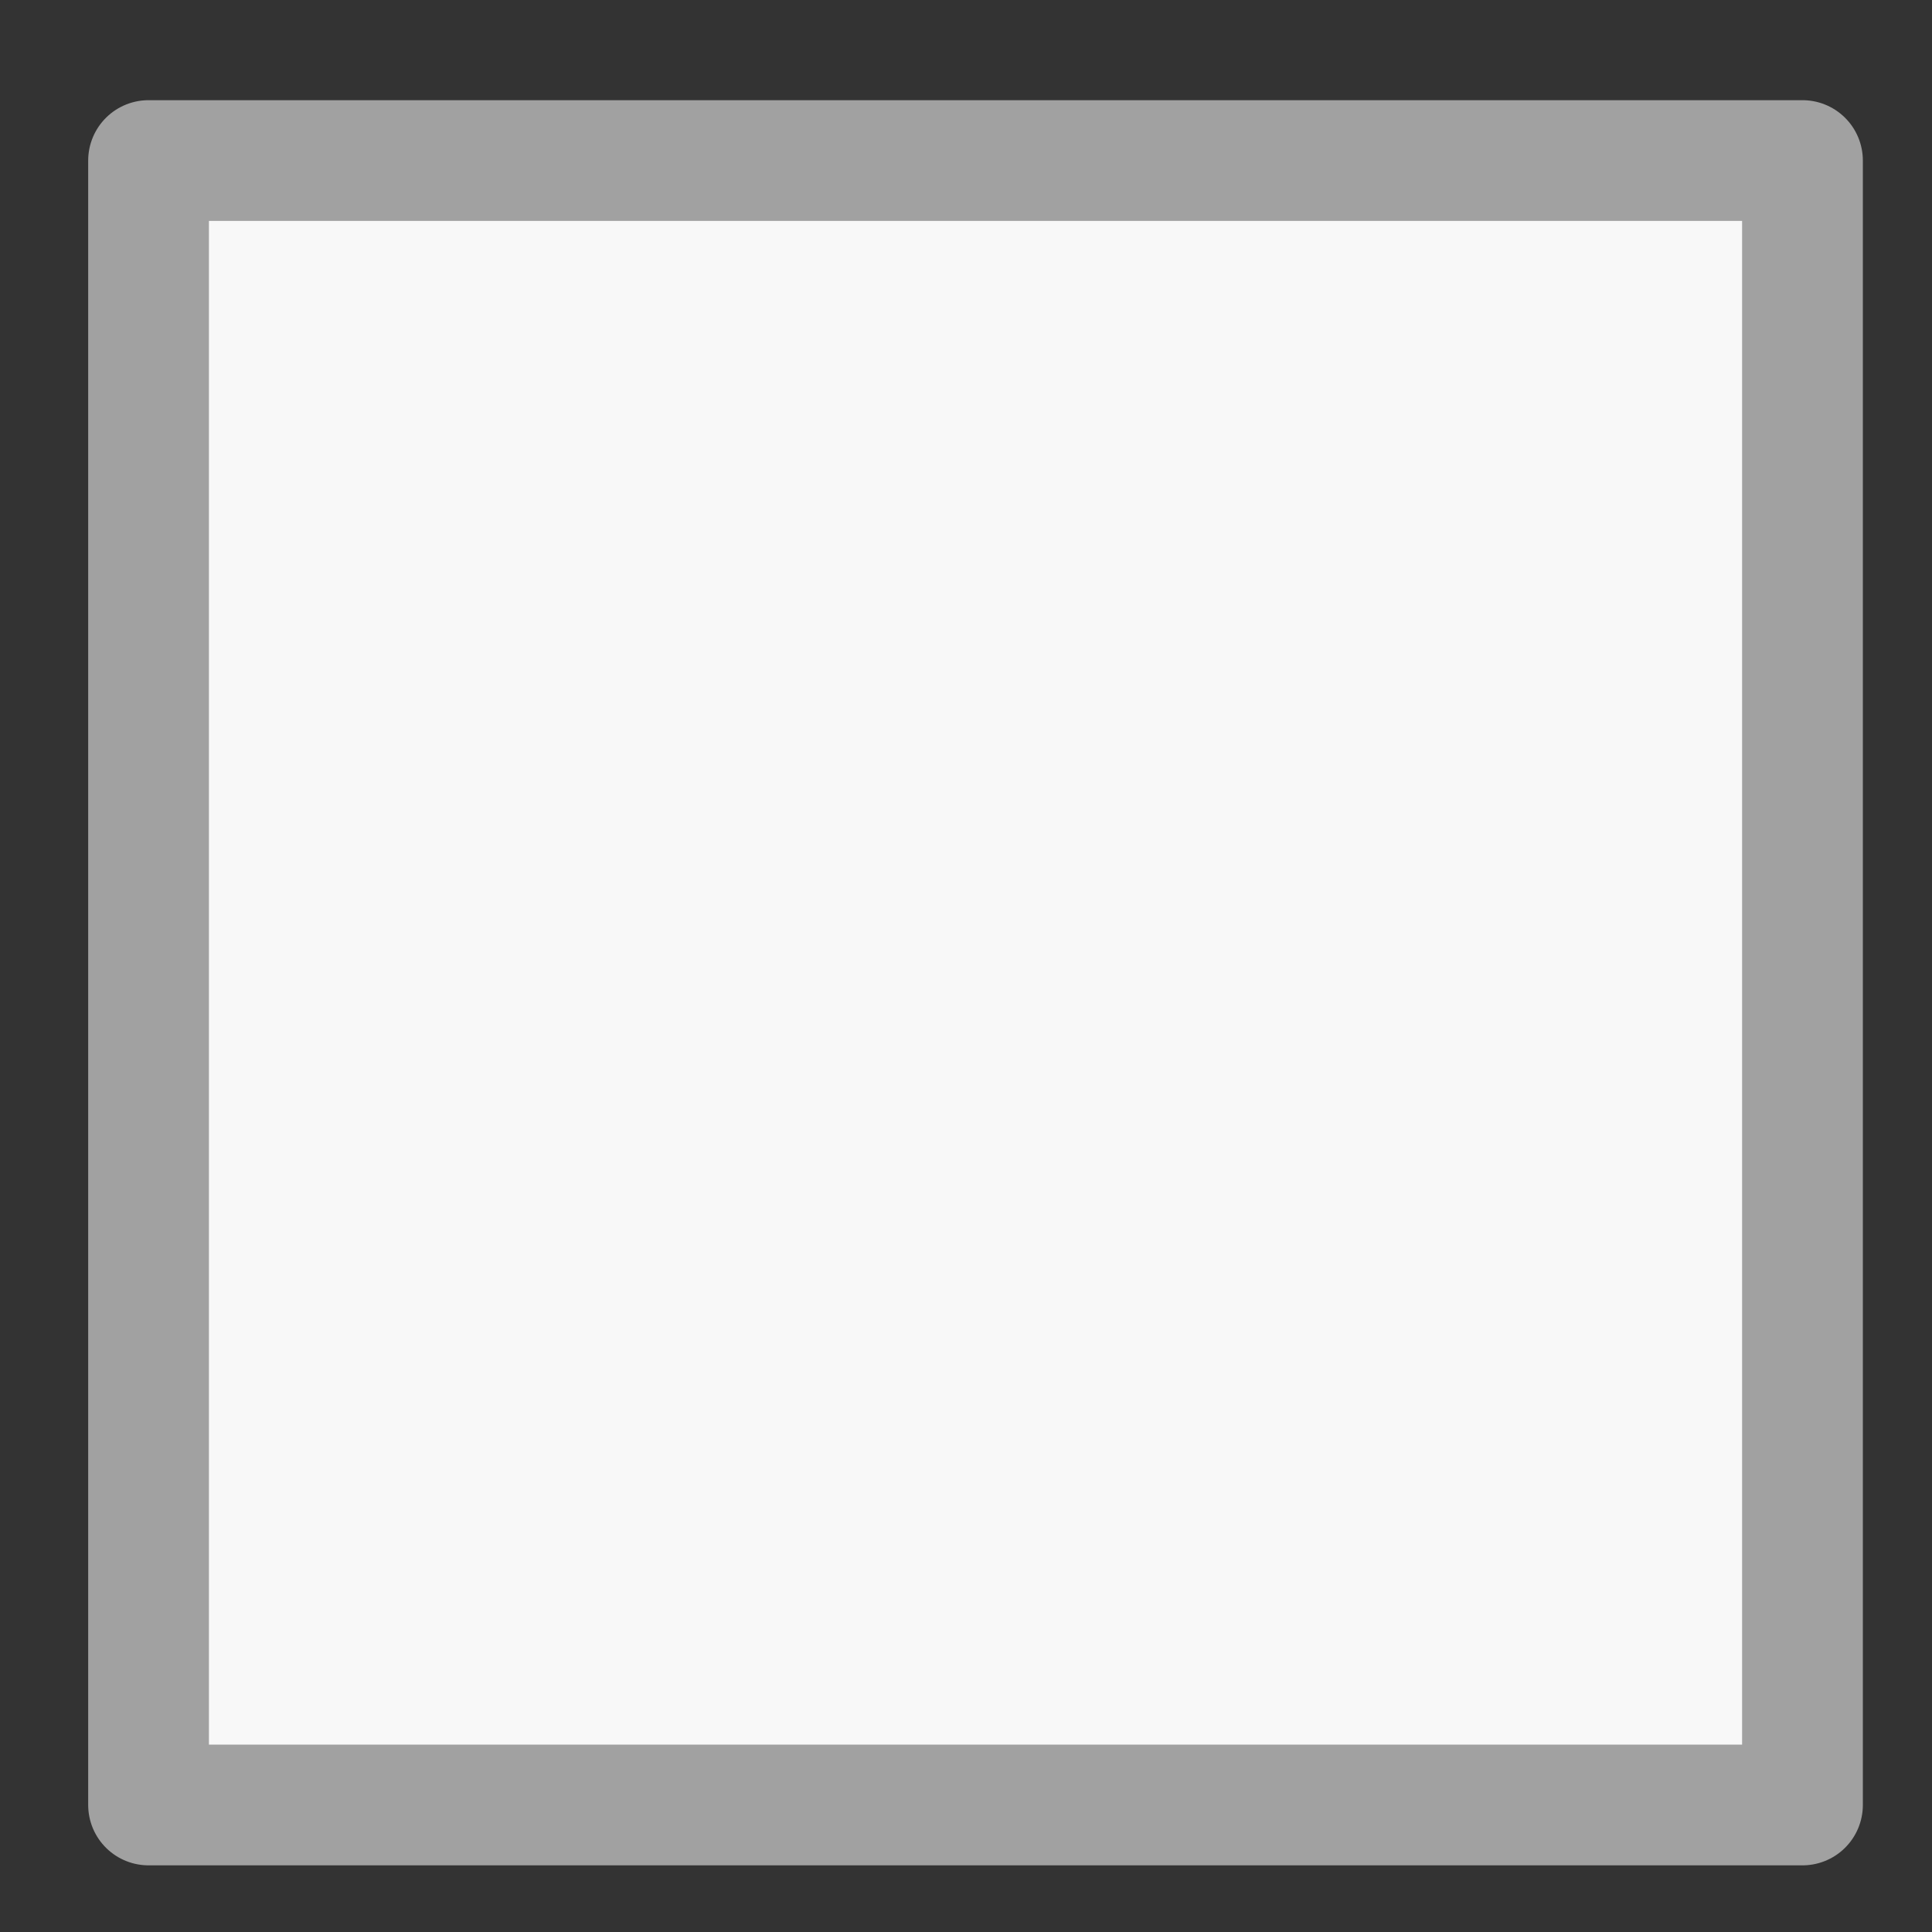 <?xml version="1.0" encoding="utf-8"?>
<svg width="48" height="48" viewBox="0 0 48 48" xmlns="http://www.w3.org/2000/svg">
  <rect x="0" y="0" width="48" height="48" fill="#333333" stroke="none"/>
  <g class="nc-icon-wrapper">
    <rect x="3.691" y="3.989" width="41.091" height="40.855" style="stroke-linejoin: round; fill: rgb(248, 248, 248); stroke-width: 3px; stroke: rgb(161, 161, 161);"/>
  </g>
</svg>
